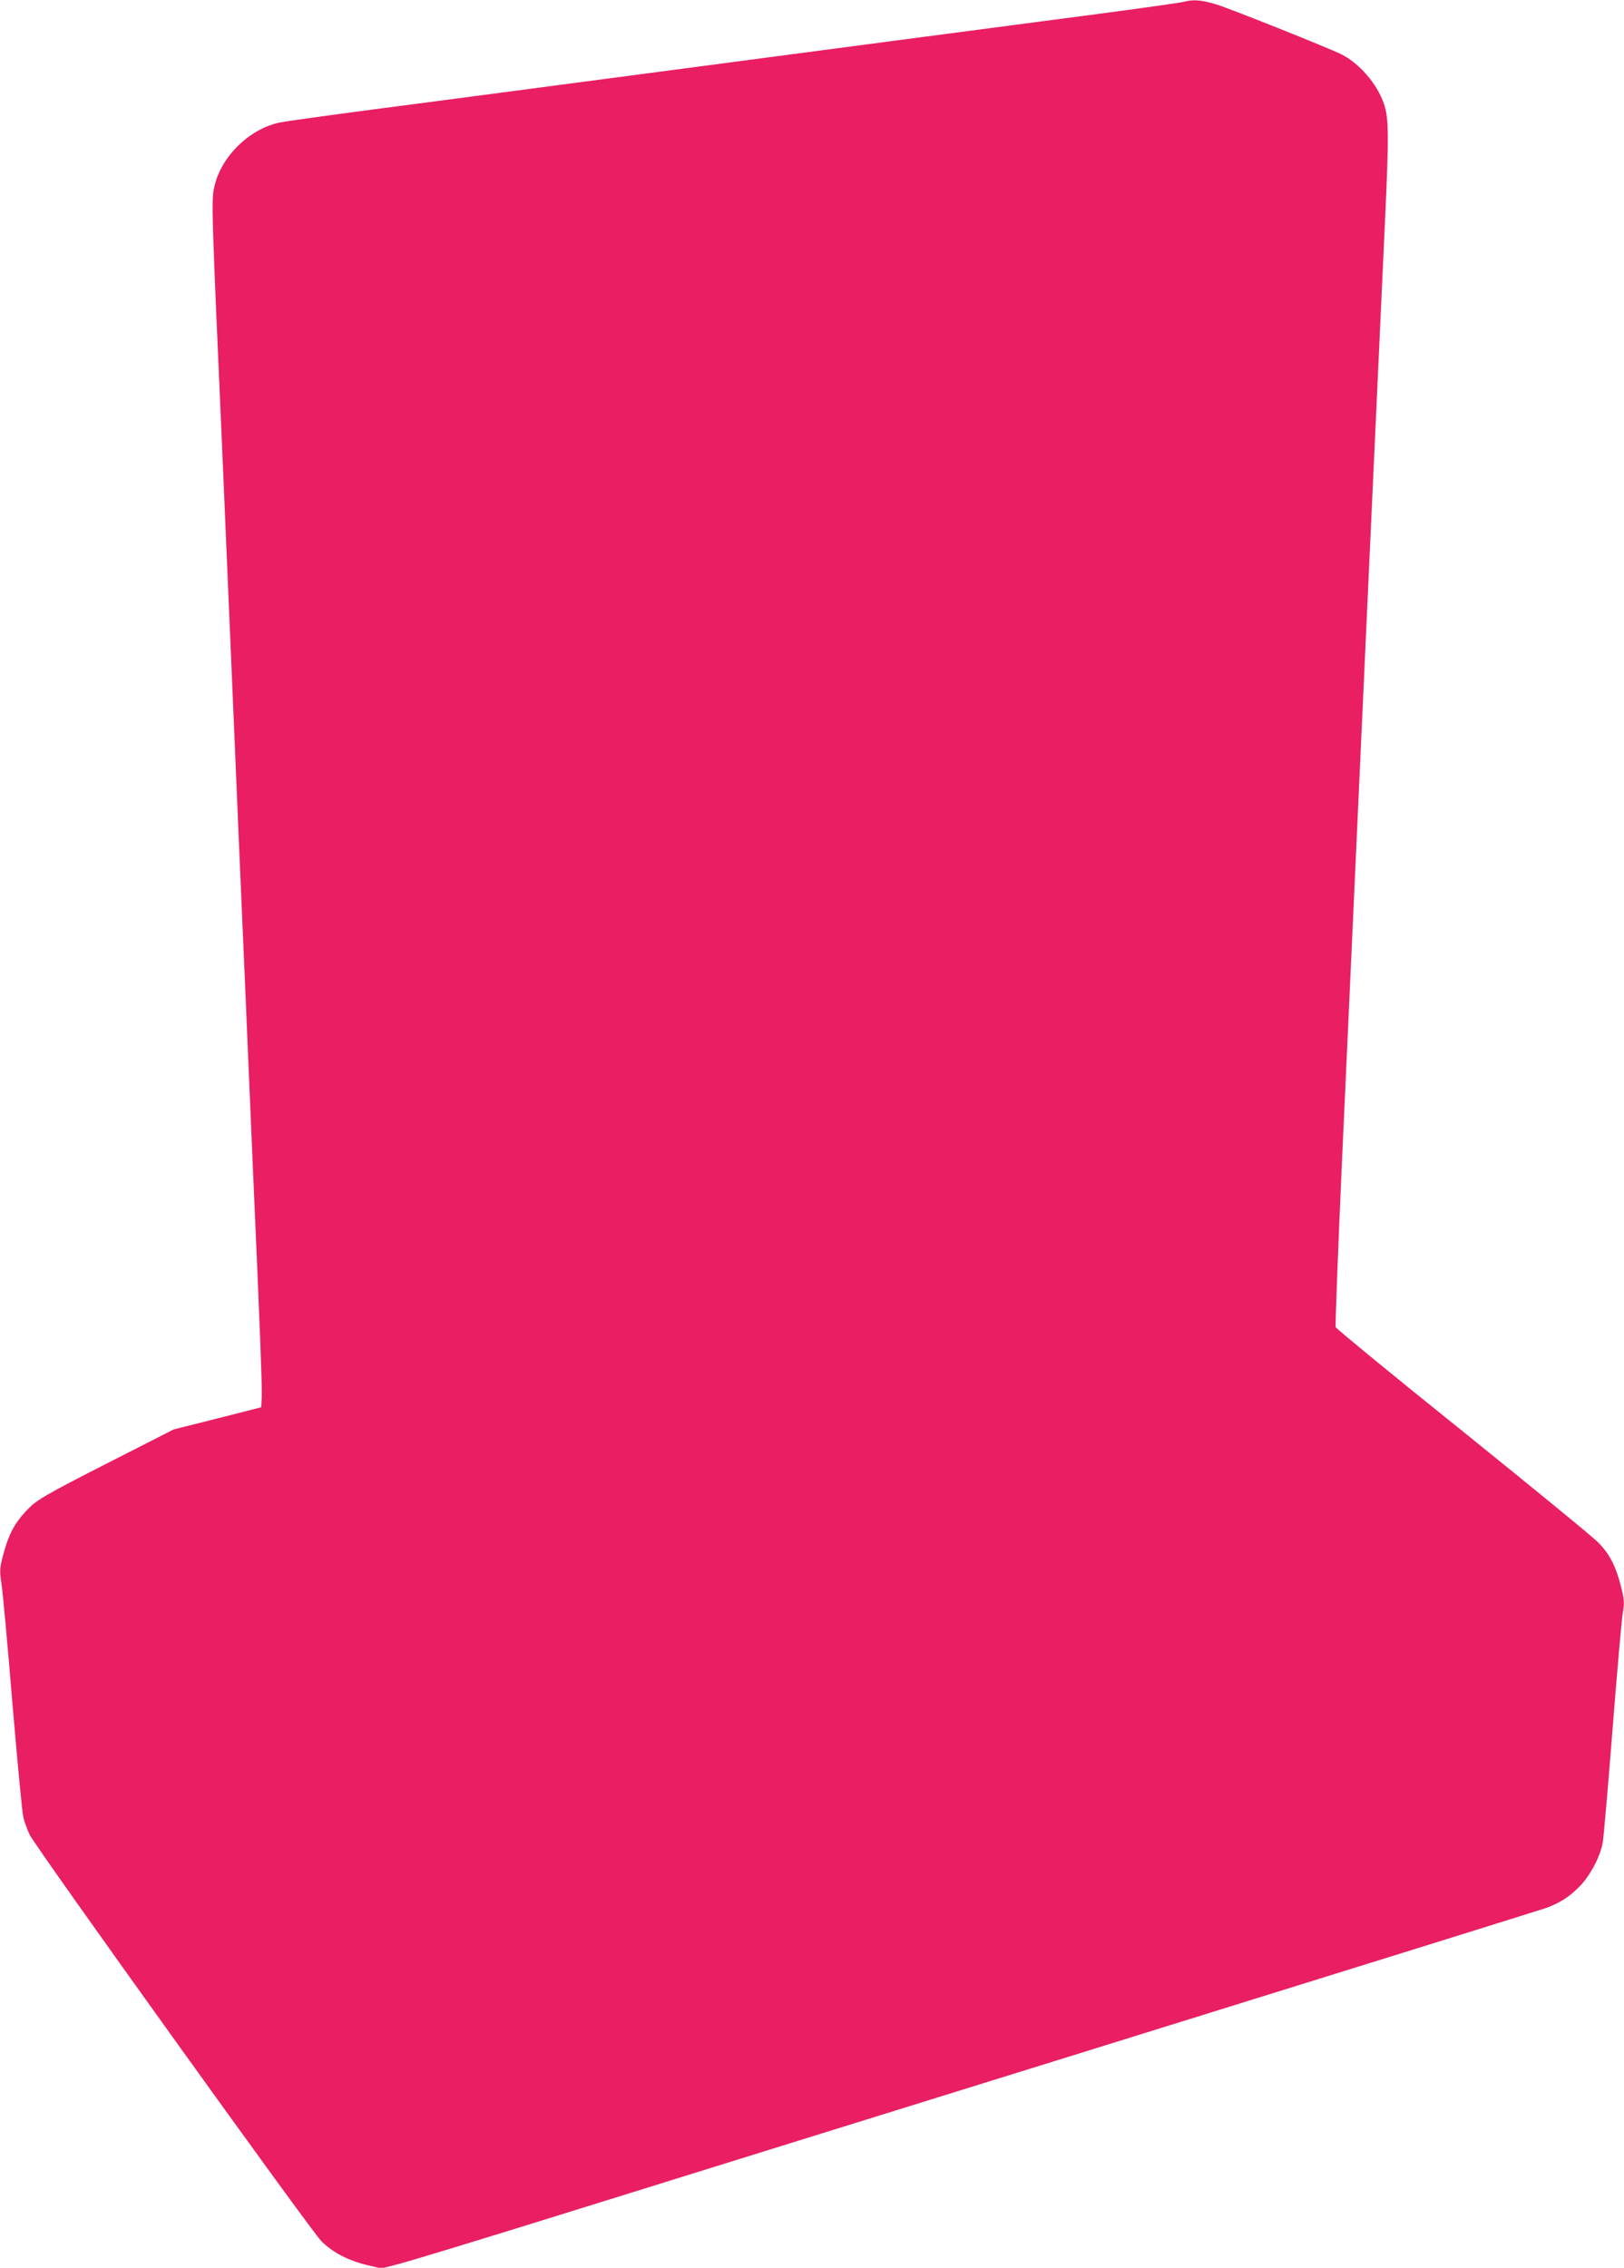 <?xml version="1.0" standalone="no"?>
<!DOCTYPE svg PUBLIC "-//W3C//DTD SVG 20010904//EN"
 "http://www.w3.org/TR/2001/REC-SVG-20010904/DTD/svg10.dtd">
<svg version="1.0" xmlns="http://www.w3.org/2000/svg"
 width="917pt" height="1280pt" viewBox="0 0 917 1280"
 preserveAspectRatio="xMidYMid meet">
<g transform="translate(0,1280) scale(0.1,-0.1)"
fill="#e91e63" stroke="none">
<path d="M6680 12789 c-19 -5 -240 -36 -490 -69 -250 -33 -729 -96 -1065 -140
-335 -44 -779 -103 -985 -130 -206 -27 -649 -86 -985 -130 -335 -44 -815 -108
-1065 -140 -250 -33 -479 -65 -508 -71 -172 -35 -332 -190 -371 -360 -18 -75
-17 -115 39 -1379 6 -129 19 -445 30 -702 11 -258 29 -678 40 -935 21 -508 35
-823 50 -1173 6 -124 19 -439 30 -700 11 -261 25 -576 30 -700 36 -815 51
-1193 48 -1244 l-3 -59 -247 -63 -247 -62 -338 -172 c-408 -208 -438 -226
-500 -293 -64 -70 -96 -134 -124 -239 -21 -80 -22 -93 -11 -165 7 -43 35 -347
62 -676 28 -329 55 -619 62 -645 6 -26 22 -69 35 -97 32 -69 1582 -2227 1646
-2293 62 -64 154 -112 261 -137 l79 -19 101 26 c55 14 463 138 906 276 443
138 1865 580 3160 982 1295 402 2379 740 2408 750 78 28 133 63 191 122 60 61
117 169 131 248 5 30 30 316 55 635 25 319 51 613 57 654 11 66 10 81 -10 160
-29 112 -64 181 -127 244 -27 29 -371 310 -763 626 -393 315 -716 581 -720
590 -3 8 13 434 36 946 81 1786 222 4864 243 5310 22 474 21 569 -7 650 -38
111 -137 226 -239 278 -75 37 -638 262 -710 283 -84 25 -127 28 -185 13z"/>
</g>
</svg>
